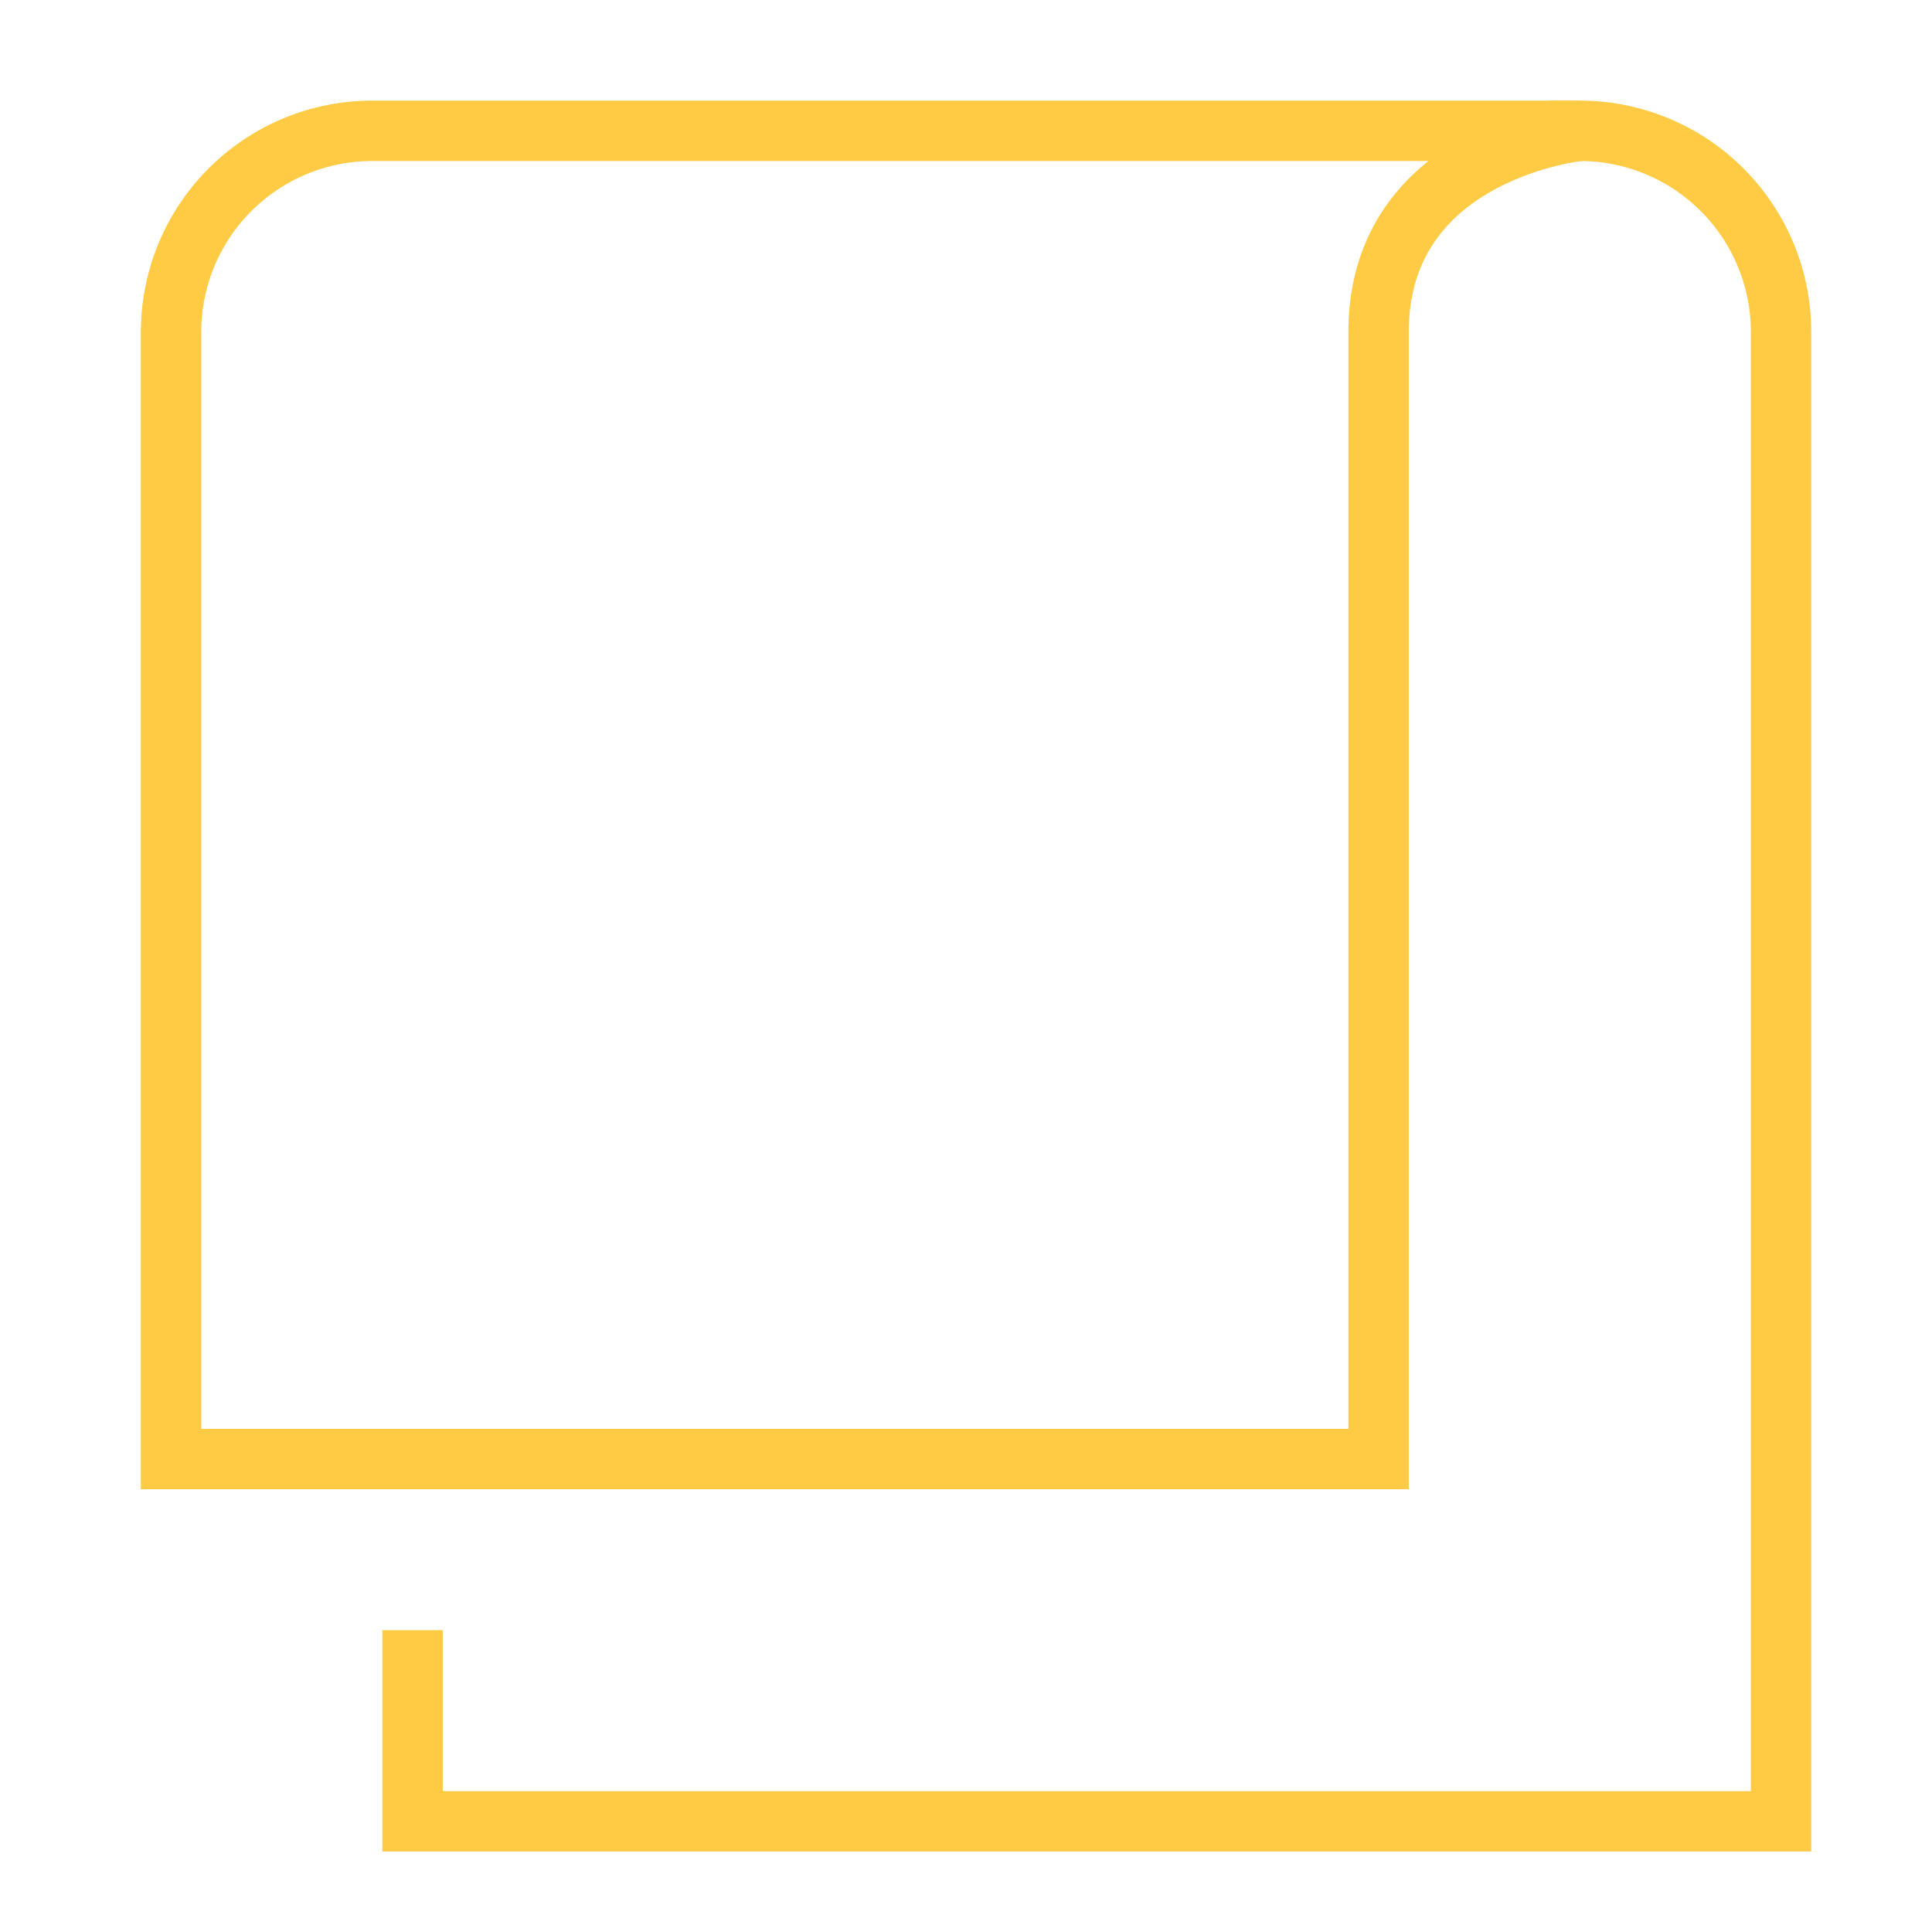 <?xml version="1.0" encoding="UTF-8"?> <svg xmlns="http://www.w3.org/2000/svg" height="48" width="48" viewBox="0 0 48 48"><title>towel Icon Yellow</title><g stroke-linecap="square" transform="translate(0.25 0.25)" fill="#FFCB44" stroke-linejoin="miter" class="nc-icon-wrapper" stroke-miterlimit="10"><path d="M10,41v4H44V8a5,5,0,0,0-5-5" fill="none" stroke="#FFCB44" stroke-width="1.5" data-color="color-2"></path><path d="M34,36V8c0-4.5,5-5,5-5H9A5,5,0,0,0,4,8V36Z" fill="none" stroke="#FFCB44" stroke-width="1.5"></path></g></svg> 